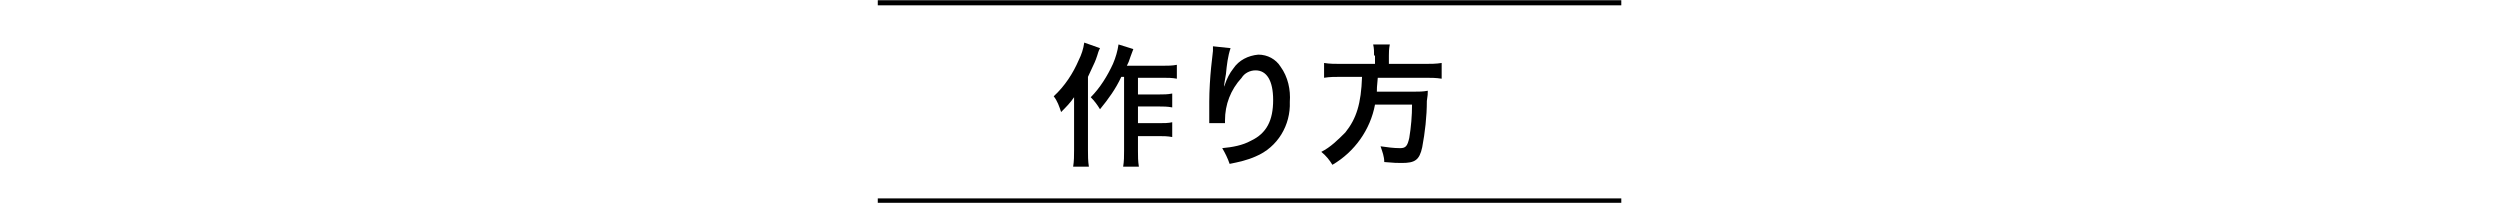 <?xml version="1.0" encoding="utf-8"?>
<!-- Generator: Adobe Illustrator 25.2.1, SVG Export Plug-In . SVG Version: 6.00 Build 0)  -->
<svg version="1.1" id="レイヤー_1" xmlns="http://www.w3.org/2000/svg" xmlns:xlink="http://www.w3.org/1999/xlink" x="0px"
	 y="0px" viewBox="0 0 270 21.9" style="enable-background:new 0 0 270 21.9;" xml:space="preserve">
<style type="text/css">
	.st0{fill:none;stroke:#000000;stroke-width:0.55;stroke-miterlimit:10;}
</style>
<g id="レイヤー_2_1_">
	<g id="デザイン">
		<path d="M118.8,5.2c-0.2,0.4-0.2,0.5-0.3,0.8c-0.2,0.6-0.2,0.6-1,2.3v7.9c0,0.6,0,1.2,0.1,1.8h-1.7c0.1-0.6,0.1-1.2,0.1-1.8v-4.1
			c0-0.4,0-0.4,0-1.6c-0.4,0.6-0.9,1.1-1.4,1.6c-0.2-0.6-0.4-1.2-0.8-1.7c1.2-1.1,2.1-2.5,2.7-3.9c0.3-0.6,0.5-1.2,0.6-1.9
			L118.8,5.2z M121.1,8.3c-0.6,1.3-1.4,2.4-2.3,3.5c-0.3-0.5-0.6-0.9-1-1.3c1-1,1.8-2.3,2.4-3.6c0.3-0.7,0.5-1.4,0.6-2.1l1.6,0.5
			c-0.1,0.3-0.2,0.5-0.3,0.8c-0.2,0.6-0.2,0.6-0.4,1h3.9c0.5,0,1,0,1.5-0.1v1.5c-0.5-0.1-1-0.1-1.5-0.1h-2.7v1.8h2.3
			c0.5,0,0.9,0,1.4-0.1v1.5c-0.5-0.1-1-0.1-1.4-0.1h-2.3v1.8h2.3c0.5,0,1,0,1.4-0.1v1.6c-0.5-0.1-1-0.1-1.4-0.1h-2.3v1.6
			c0,0.6,0,1.1,0.1,1.7h-1.7c0.1-0.6,0.1-1.1,0.1-1.7V8.3L121.1,8.3z"/>
		<path d="M132.9,5.2c-0.3,0.9-0.4,1.8-0.5,2.8c-0.1,0.6-0.2,1.1-0.2,1.4h0c0-0.1,0.1-0.2,0.1-0.3c0.2-0.6,0.5-1.2,0.9-1.7
			c0.6-0.9,1.6-1.4,2.7-1.5c1,0,1.9,0.5,2.4,1.3c0.8,1.1,1.1,2.5,1,3.8c0.1,2.5-1.3,4.9-3.7,5.9c-0.9,0.4-1.8,0.6-2.8,0.8
			c-0.2-0.6-0.5-1.2-0.8-1.7c1.1-0.1,2.2-0.3,3.1-0.8c1.7-0.8,2.4-2.2,2.4-4.4c0-2.1-0.7-3.2-1.9-3.2c-0.6,0-1.2,0.3-1.5,0.8
			c-1.2,1.3-1.8,2.9-1.8,4.6v0.3l-1.7,0c0-0.1,0-0.1,0-0.2v-0.3c0-0.4,0-1.5,0-1.8c0-1.2,0.1-2.7,0.2-3.7l0.2-1.8c0-0.2,0-0.3,0-0.5
			L132.9,5.2z"/>
		<path d="M148.4,6c0-0.4,0-0.8-0.1-1.2h1.8C150,5.3,150,5.7,150,6v0.9h3.9c0.6,0,1.2,0,1.8-0.1v1.7c-0.6-0.1-1.2-0.1-1.7-0.1h-5.2
			c-0.1,1.1-0.1,1.1-0.1,1.5h4c0.5,0,1,0,1.5-0.1c0,0,0,0.1,0,0.1c0,0.2,0,0.4-0.1,1c0,1.7-0.2,3.4-0.5,5c-0.3,1.4-0.8,1.7-2.2,1.7
			c-0.5,0-0.8,0-1.9-0.1c0-0.6-0.2-1.1-0.4-1.7c0.7,0.1,1.4,0.2,2.1,0.2c0.6,0,0.8-0.2,1-1.1c0.2-1.2,0.3-2.4,0.3-3.6h-4
			c-0.5,2.7-2.2,5.1-4.6,6.5c-0.3-0.5-0.7-1-1.2-1.4c1-0.5,1.8-1.3,2.6-2.1c1.2-1.5,1.7-3.1,1.8-6h-2.3c-0.6,0-1.2,0-1.8,0.1V6.8
			c0.6,0.1,1.2,0.1,1.8,0.1h3.7V6z"/>
		<line class="st0" x1="94.8" y1="0.3" x2="175.1" y2="0.3"/>
		<line class="st0" x1="94.8" y1="21.7" x2="175.1" y2="21.7"/>
	</g>
</g>
</svg>
